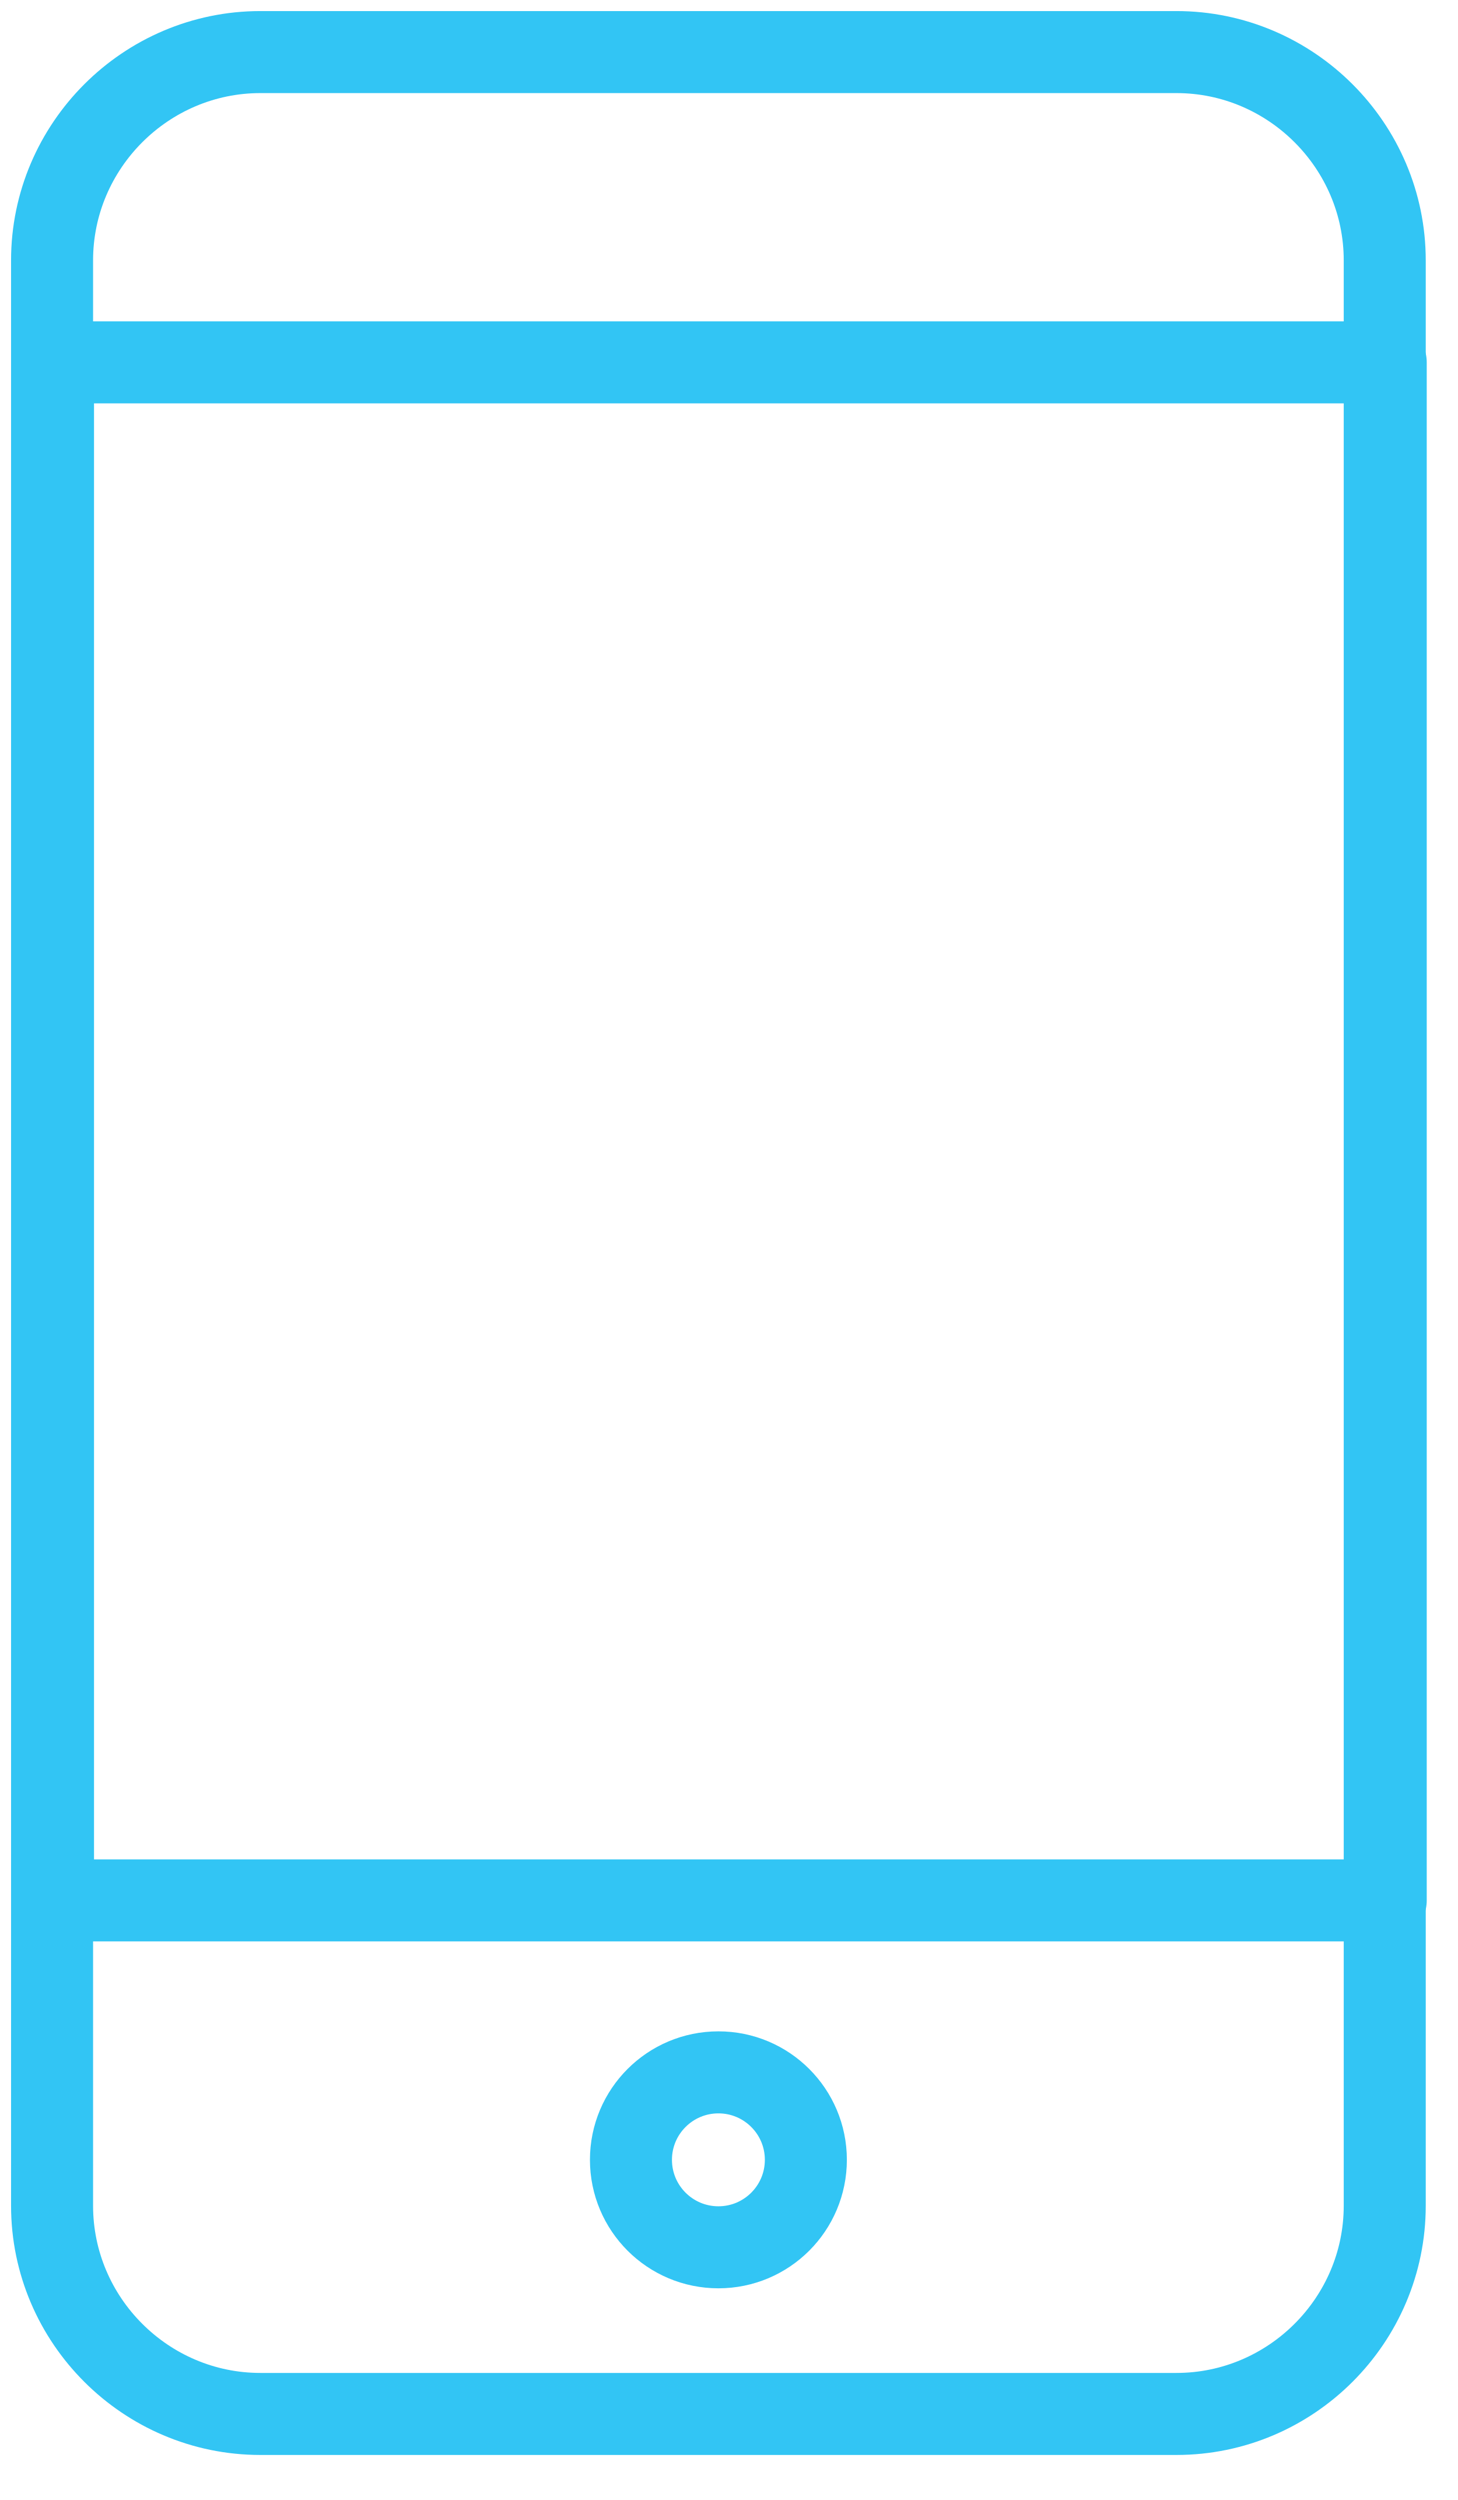 <svg width="28" height="48" viewBox="0 0 28 48" fill="none" xmlns="http://www.w3.org/2000/svg">
<path d="M22.593 1H5C2.8 1 1 2.801 1 4.999V42.353C1 44.552 2.8 46.351 5 46.351H22.593C24.794 46.351 26.593 44.552 26.593 42.353V4.999C26.593 2.801 24.794 1 22.593 1Z" stroke="#32C5F4" stroke-width="1.575" stroke-linecap="round" stroke-linejoin="round"/>
<path d="M13.797 43.151C14.724 43.151 15.476 42.399 15.476 41.471C15.476 40.544 14.724 39.792 13.797 39.792C12.869 39.792 12.117 40.544 12.117 41.471C12.117 42.399 12.869 43.151 13.797 43.151Z" stroke="#32C5F4" stroke-width="1.575" stroke-linecap="round" stroke-linejoin="round"/>
<path d="M1.018 6.958H26.612V36.49H1.018V6.958Z" stroke="#32C5F4" stroke-width="1.575" stroke-linecap="round" stroke-linejoin="round"/>
</svg>
